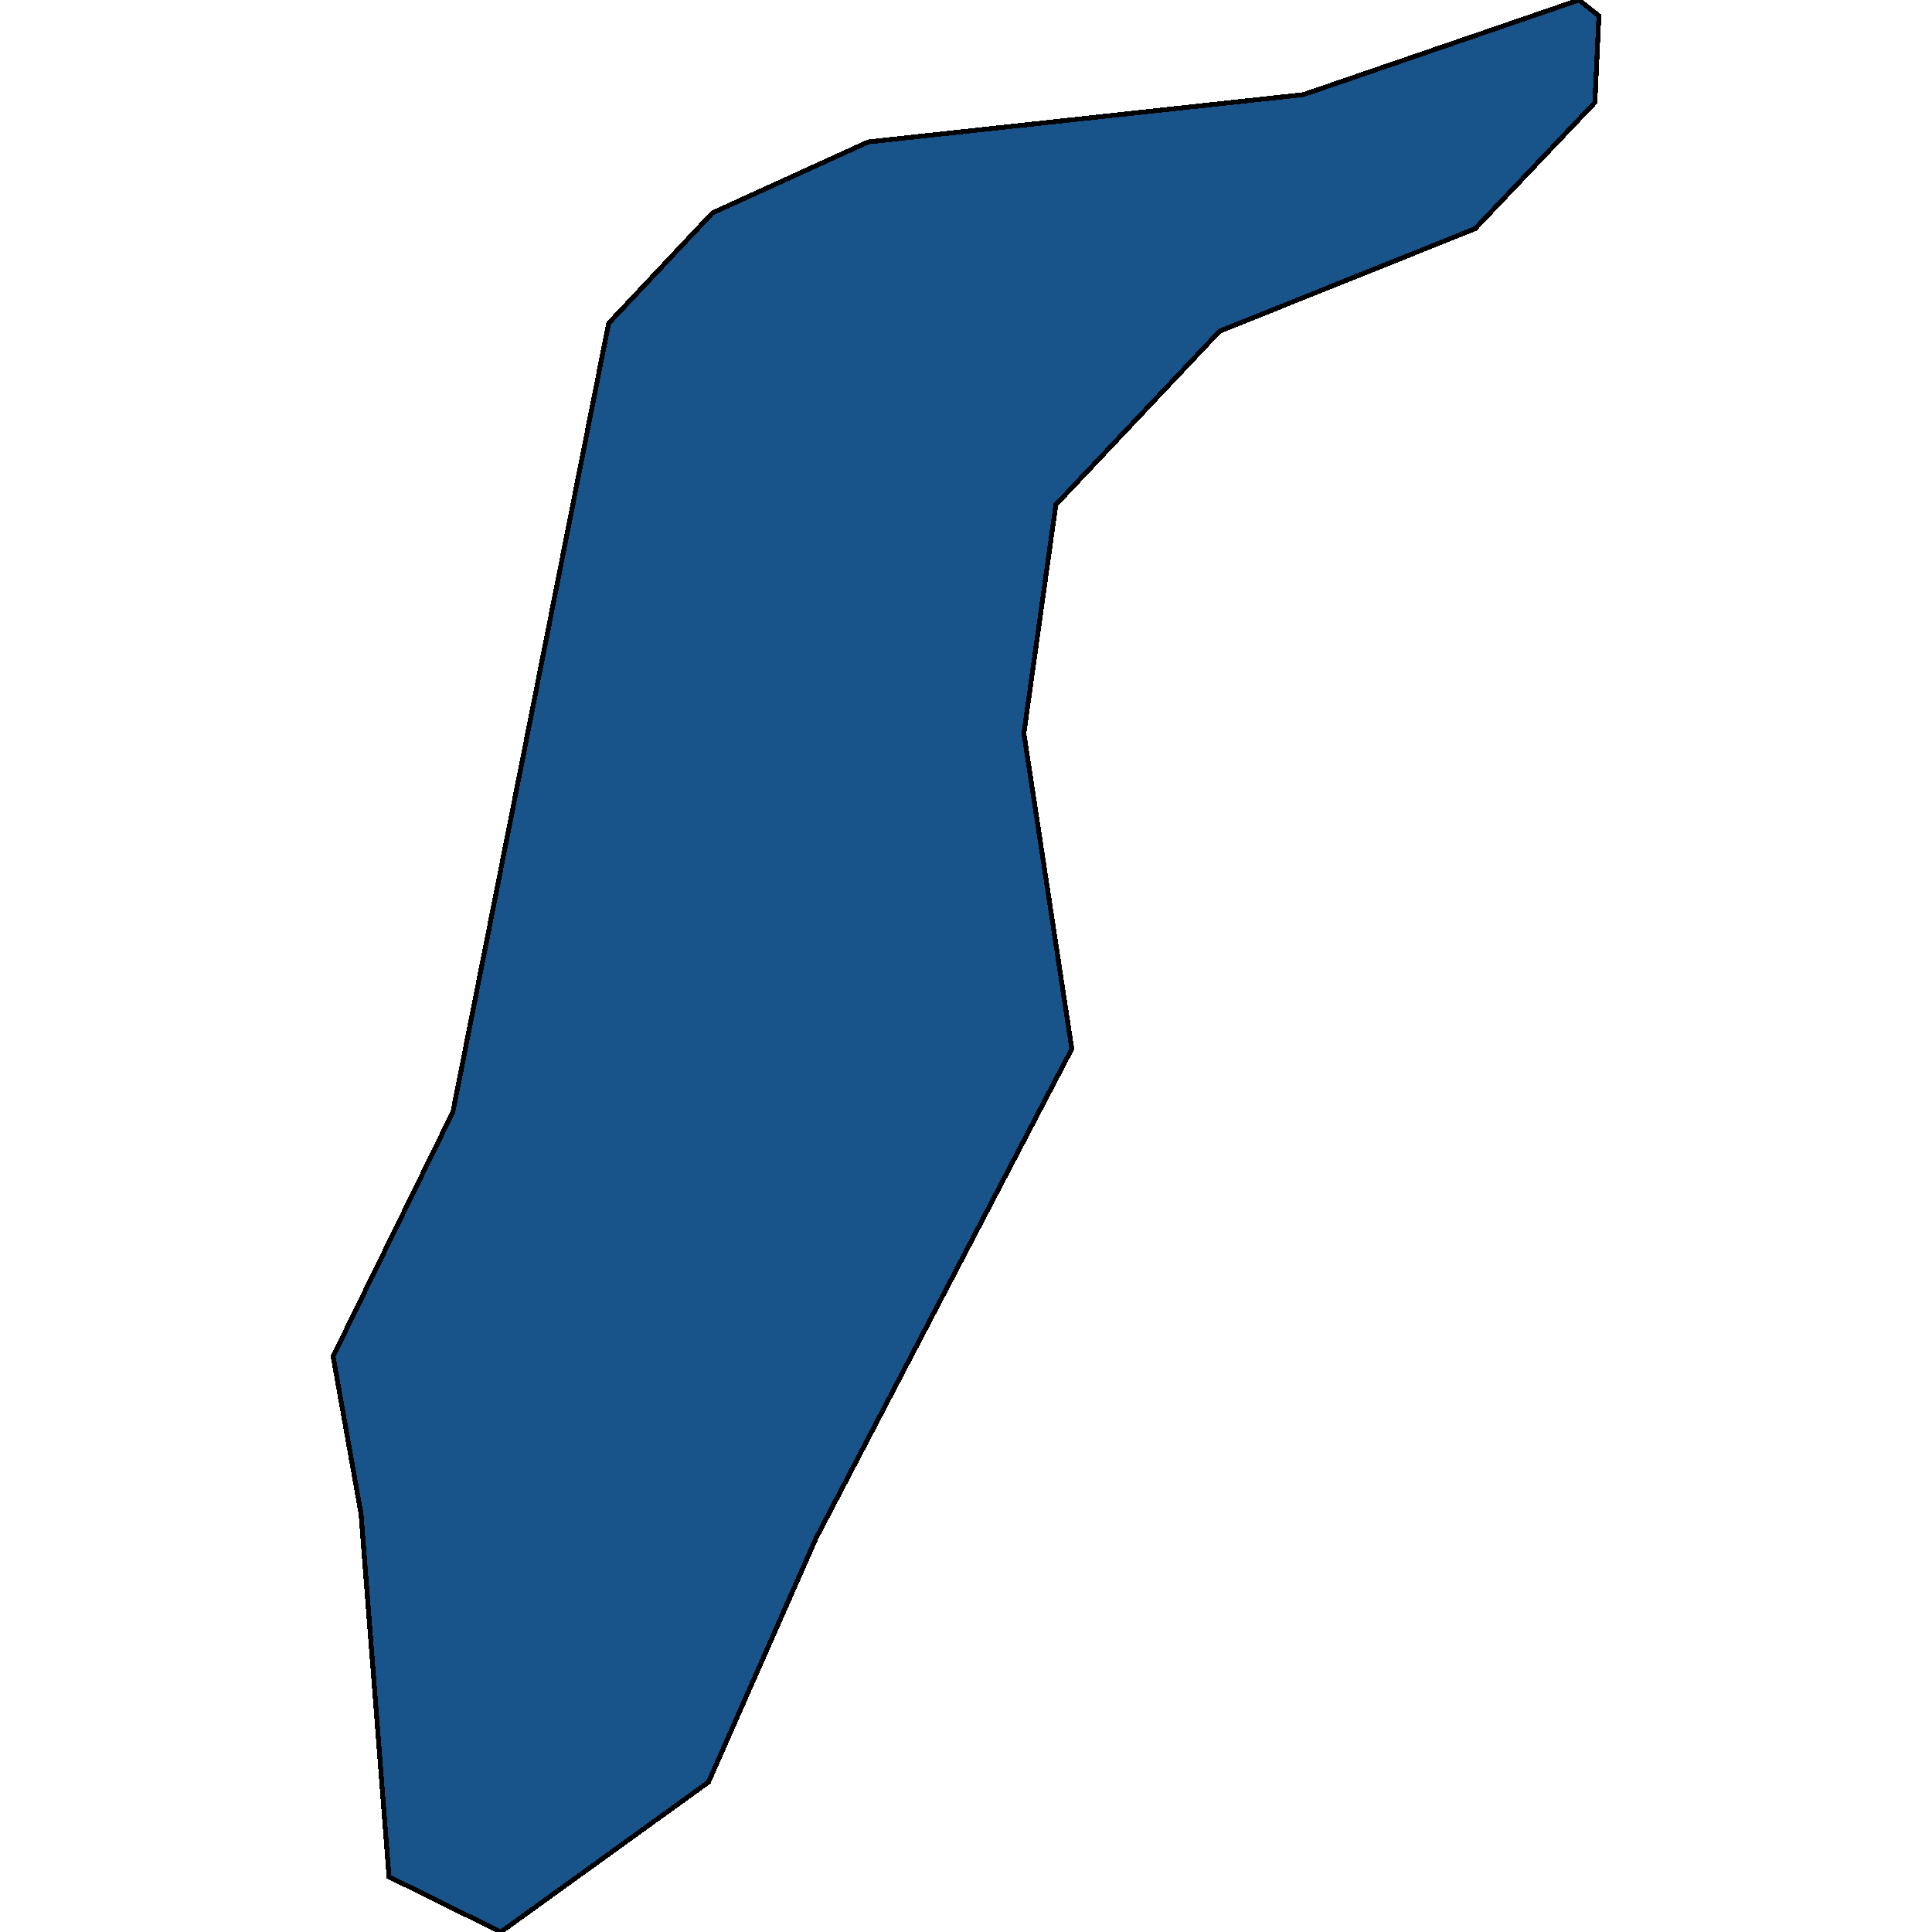 <svg xmlns="http://www.w3.org/2000/svg" width="400" height="400"><path style="stroke: black; fill: #18548a; shape-rendering: crispEdges; stroke-width: 1px;" d="M103.688,400L80.54,388.572L74.753,313.472L68.966,280.819L93.768,230.208L126.009,66.941L147.504,44.083L179.746,29.389L269.857,19.593L326.9,0L331.034,3.265L330.207,21.225L305.406,47.348L252.496,68.573L218.601,104.493L211.987,151.84L221.908,217.146L168.998,318.37L146.677,368.981Z"></path></svg>